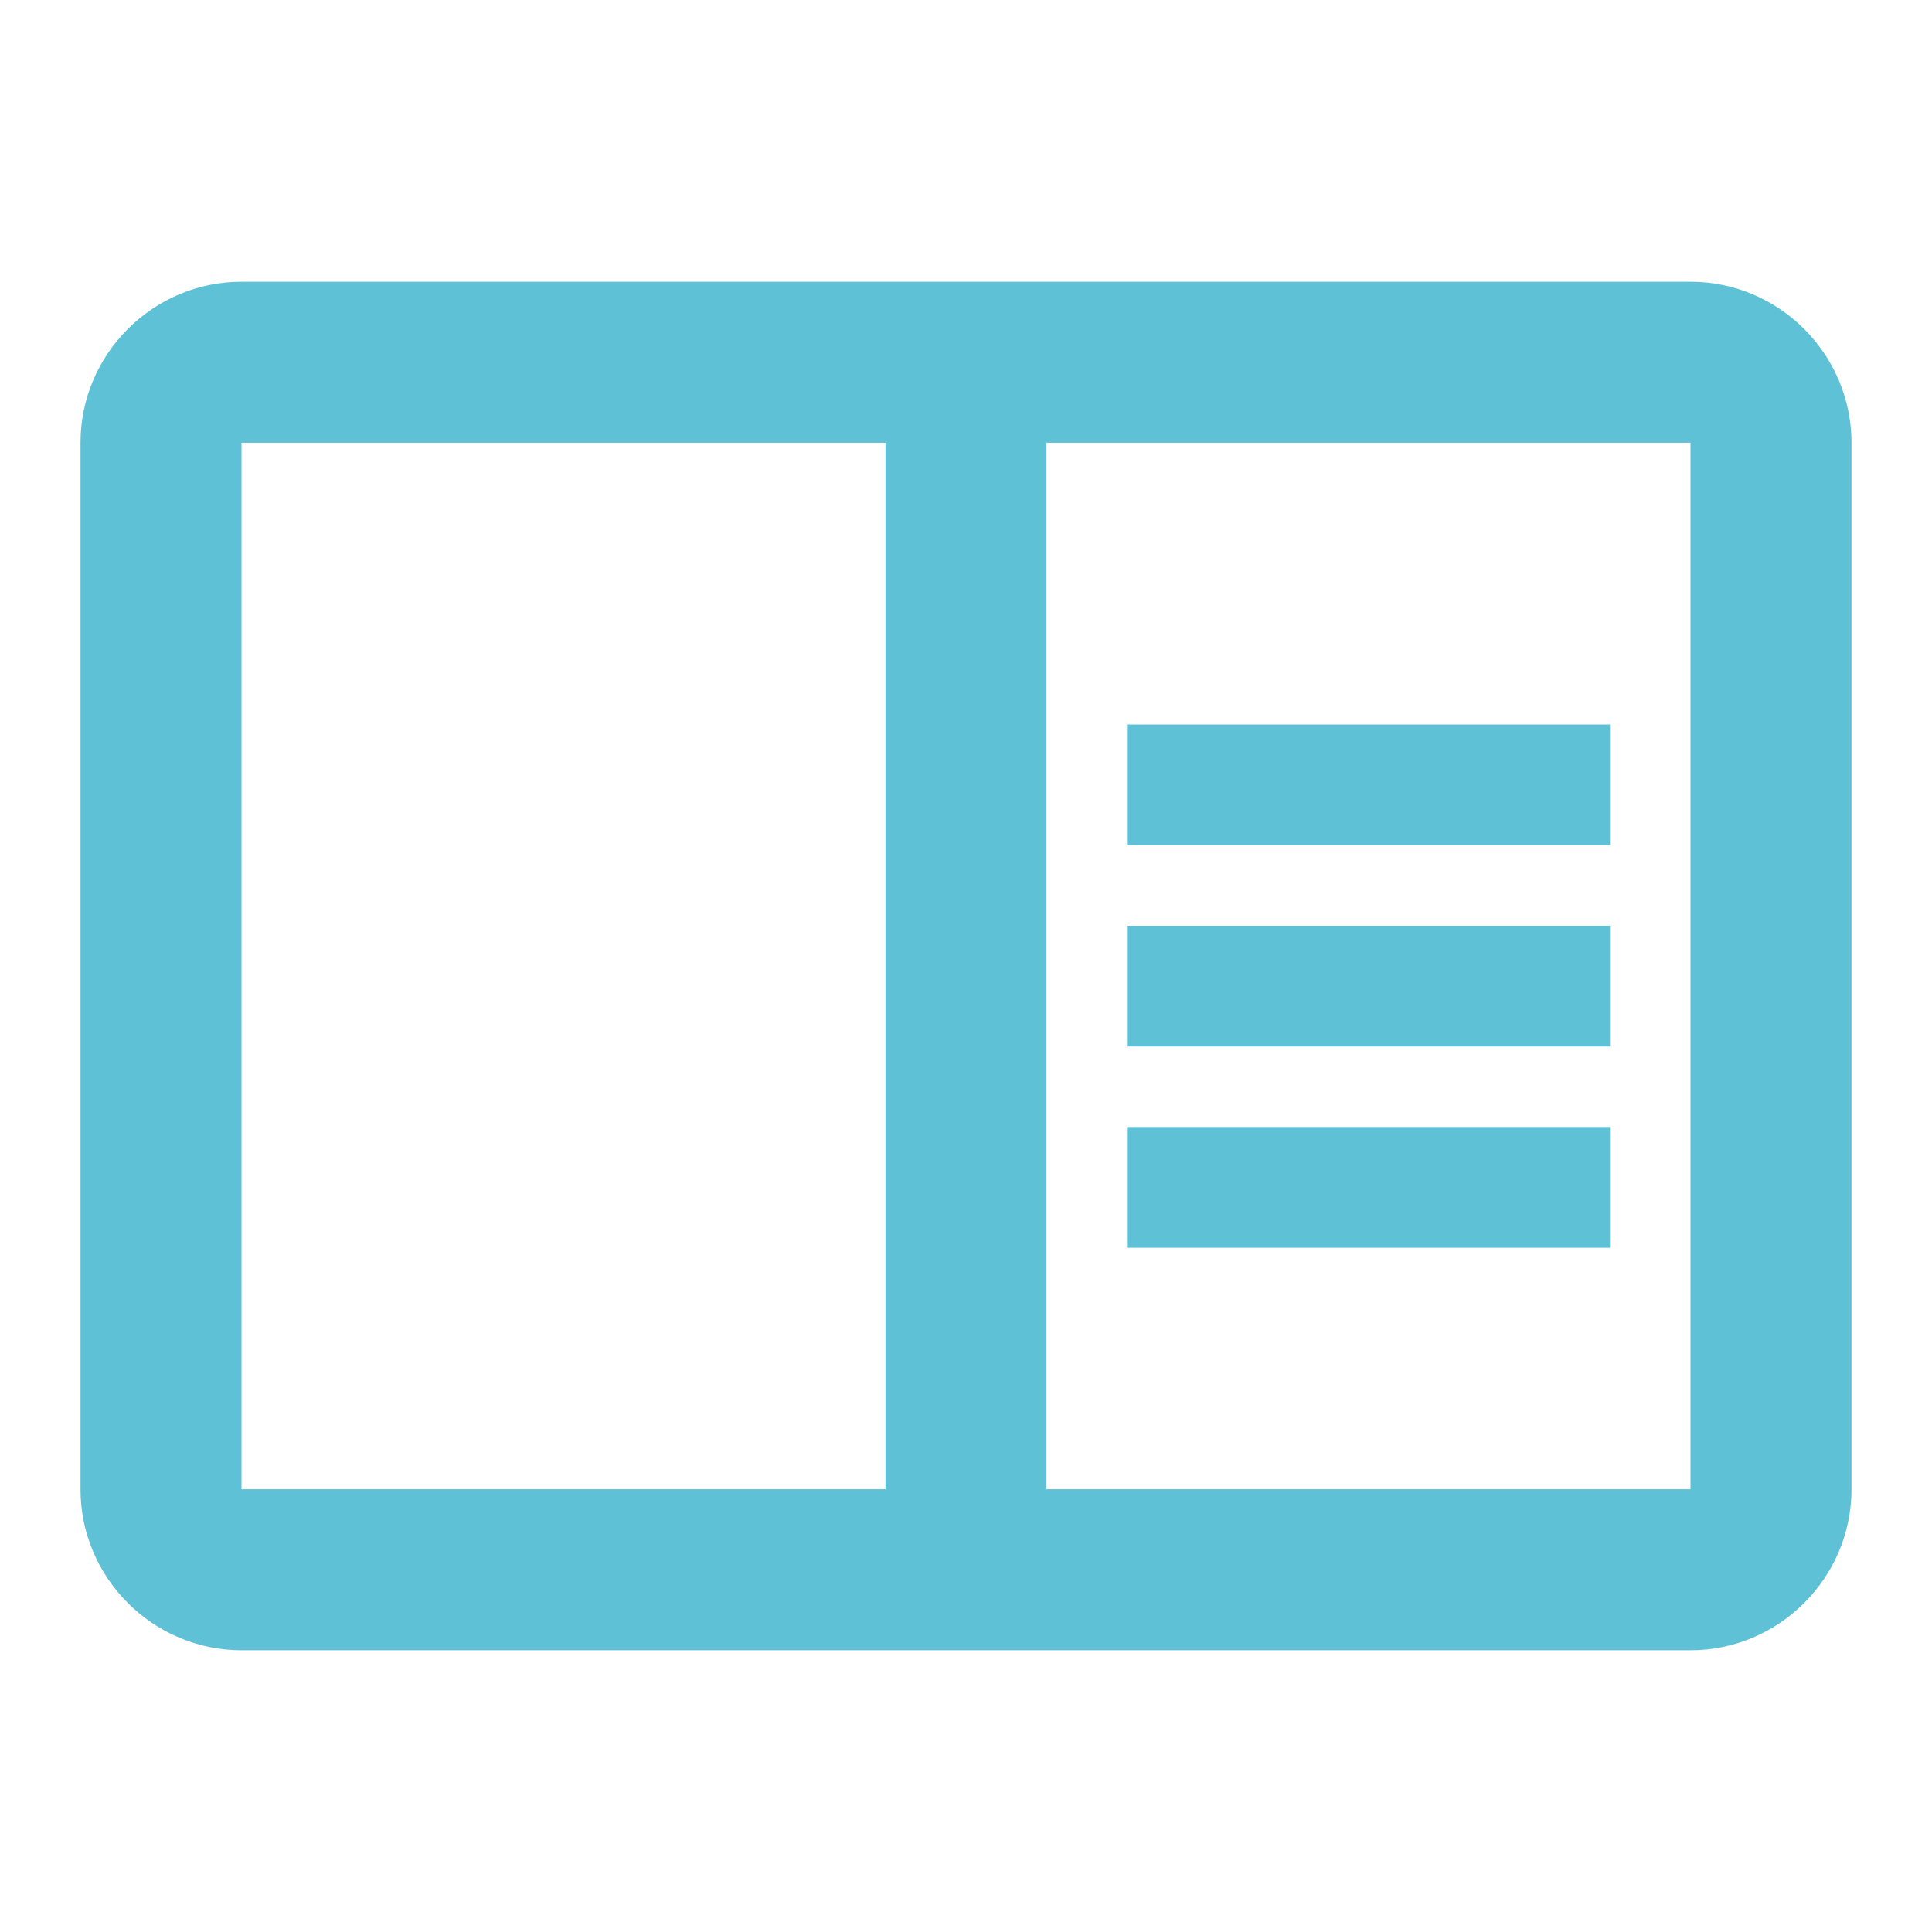 <svg width="24" height="24" viewBox="0 0 24 24" fill="none" xmlns="http://www.w3.org/2000/svg">
<path d="M21 3.5H3C1.9 3.5 1 4.4 1 5.5V18.5C1 19.6 1.9 20.5 3 20.5H21C22.1 20.5 23 19.6 23 18.5V5.5C23 4.4 22.1 3.5 21 3.5ZM3 18.5V5.5H11V18.5H3ZM21 18.5H13V5.5H21V18.5ZM14 9H20V10.5H14V9ZM14 11.5H20V13H14V11.5ZM14 14H20V15.5H14V14Z" fill="#5EC1D6"/>
</svg>
